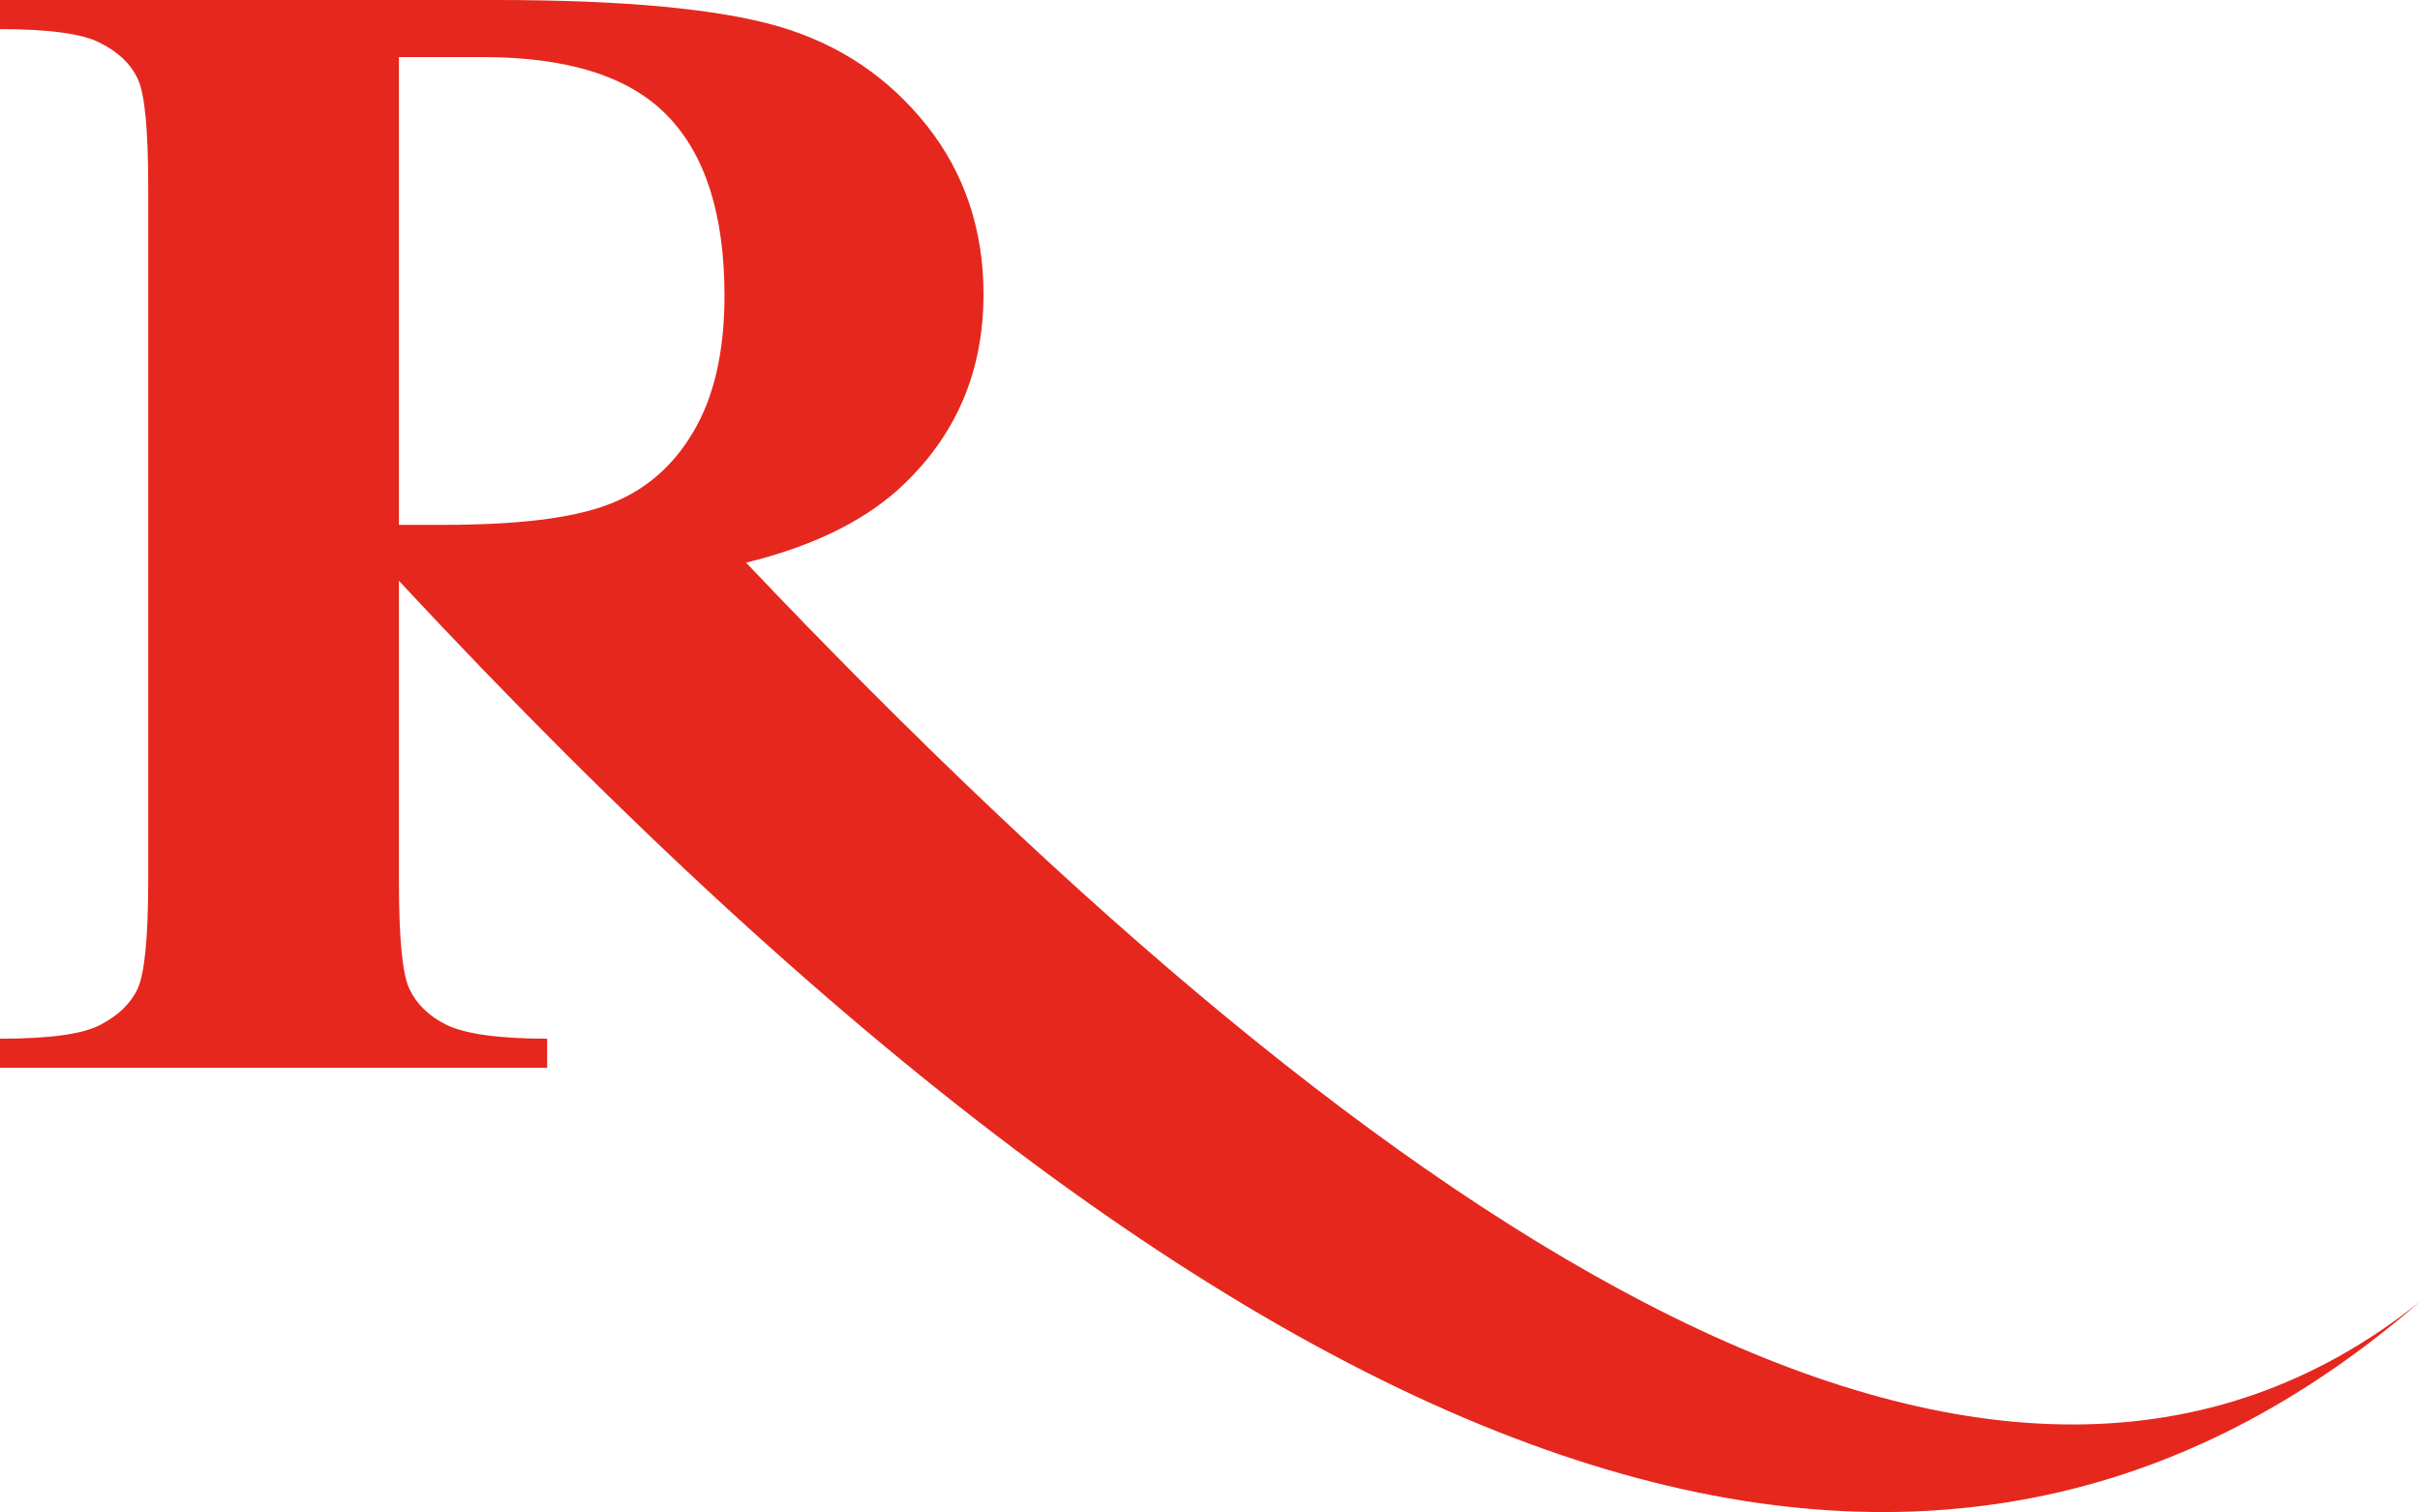 <?xml version="1.0" encoding="UTF-8"?><svg id="Calque_1" xmlns="http://www.w3.org/2000/svg" width="64" height="40" viewBox="0 0 64 40"><defs><style>.cls-1{fill:#e5271e;}</style></defs><path class="cls-1" d="M10.55,15.36v7.92c0,1.53.09,2.49.28,2.88.19.4.52.72.99.95.48.23,1.36.36,2.65.36v.77H0v-.77c1.31,0,2.19-.12,2.66-.37.46-.24.79-.55.98-.95.18-.39.28-1.34.28-2.87V4.96c0-1.53-.09-2.49-.28-2.88-.19-.4-.52-.71-1-.95-.47-.24-1.35-.36-2.65-.36v-.77h13.13c3.42,0,5.92.24,7.51.71,1.58.47,2.87,1.34,3.88,2.61,1,1.26,1.5,2.76,1.5,4.46,0,2.08-.75,3.8-2.26,5.17-.96.86-2.3,1.51-4.02,1.93,17.4,18.32,33.23,28.37,44.26,19.55-12.34,10.69-29.36,6.81-53.45-19.08h0ZM10.55,1.52v12.36h1.19c1.93,0,3.37-.17,4.33-.53.96-.36,1.71-.99,2.26-1.92.55-.92.83-2.12.83-3.61,0-2.15-.51-3.74-1.52-4.77-1-1.03-2.63-1.54-4.87-1.54h-2.23Z"/></svg>